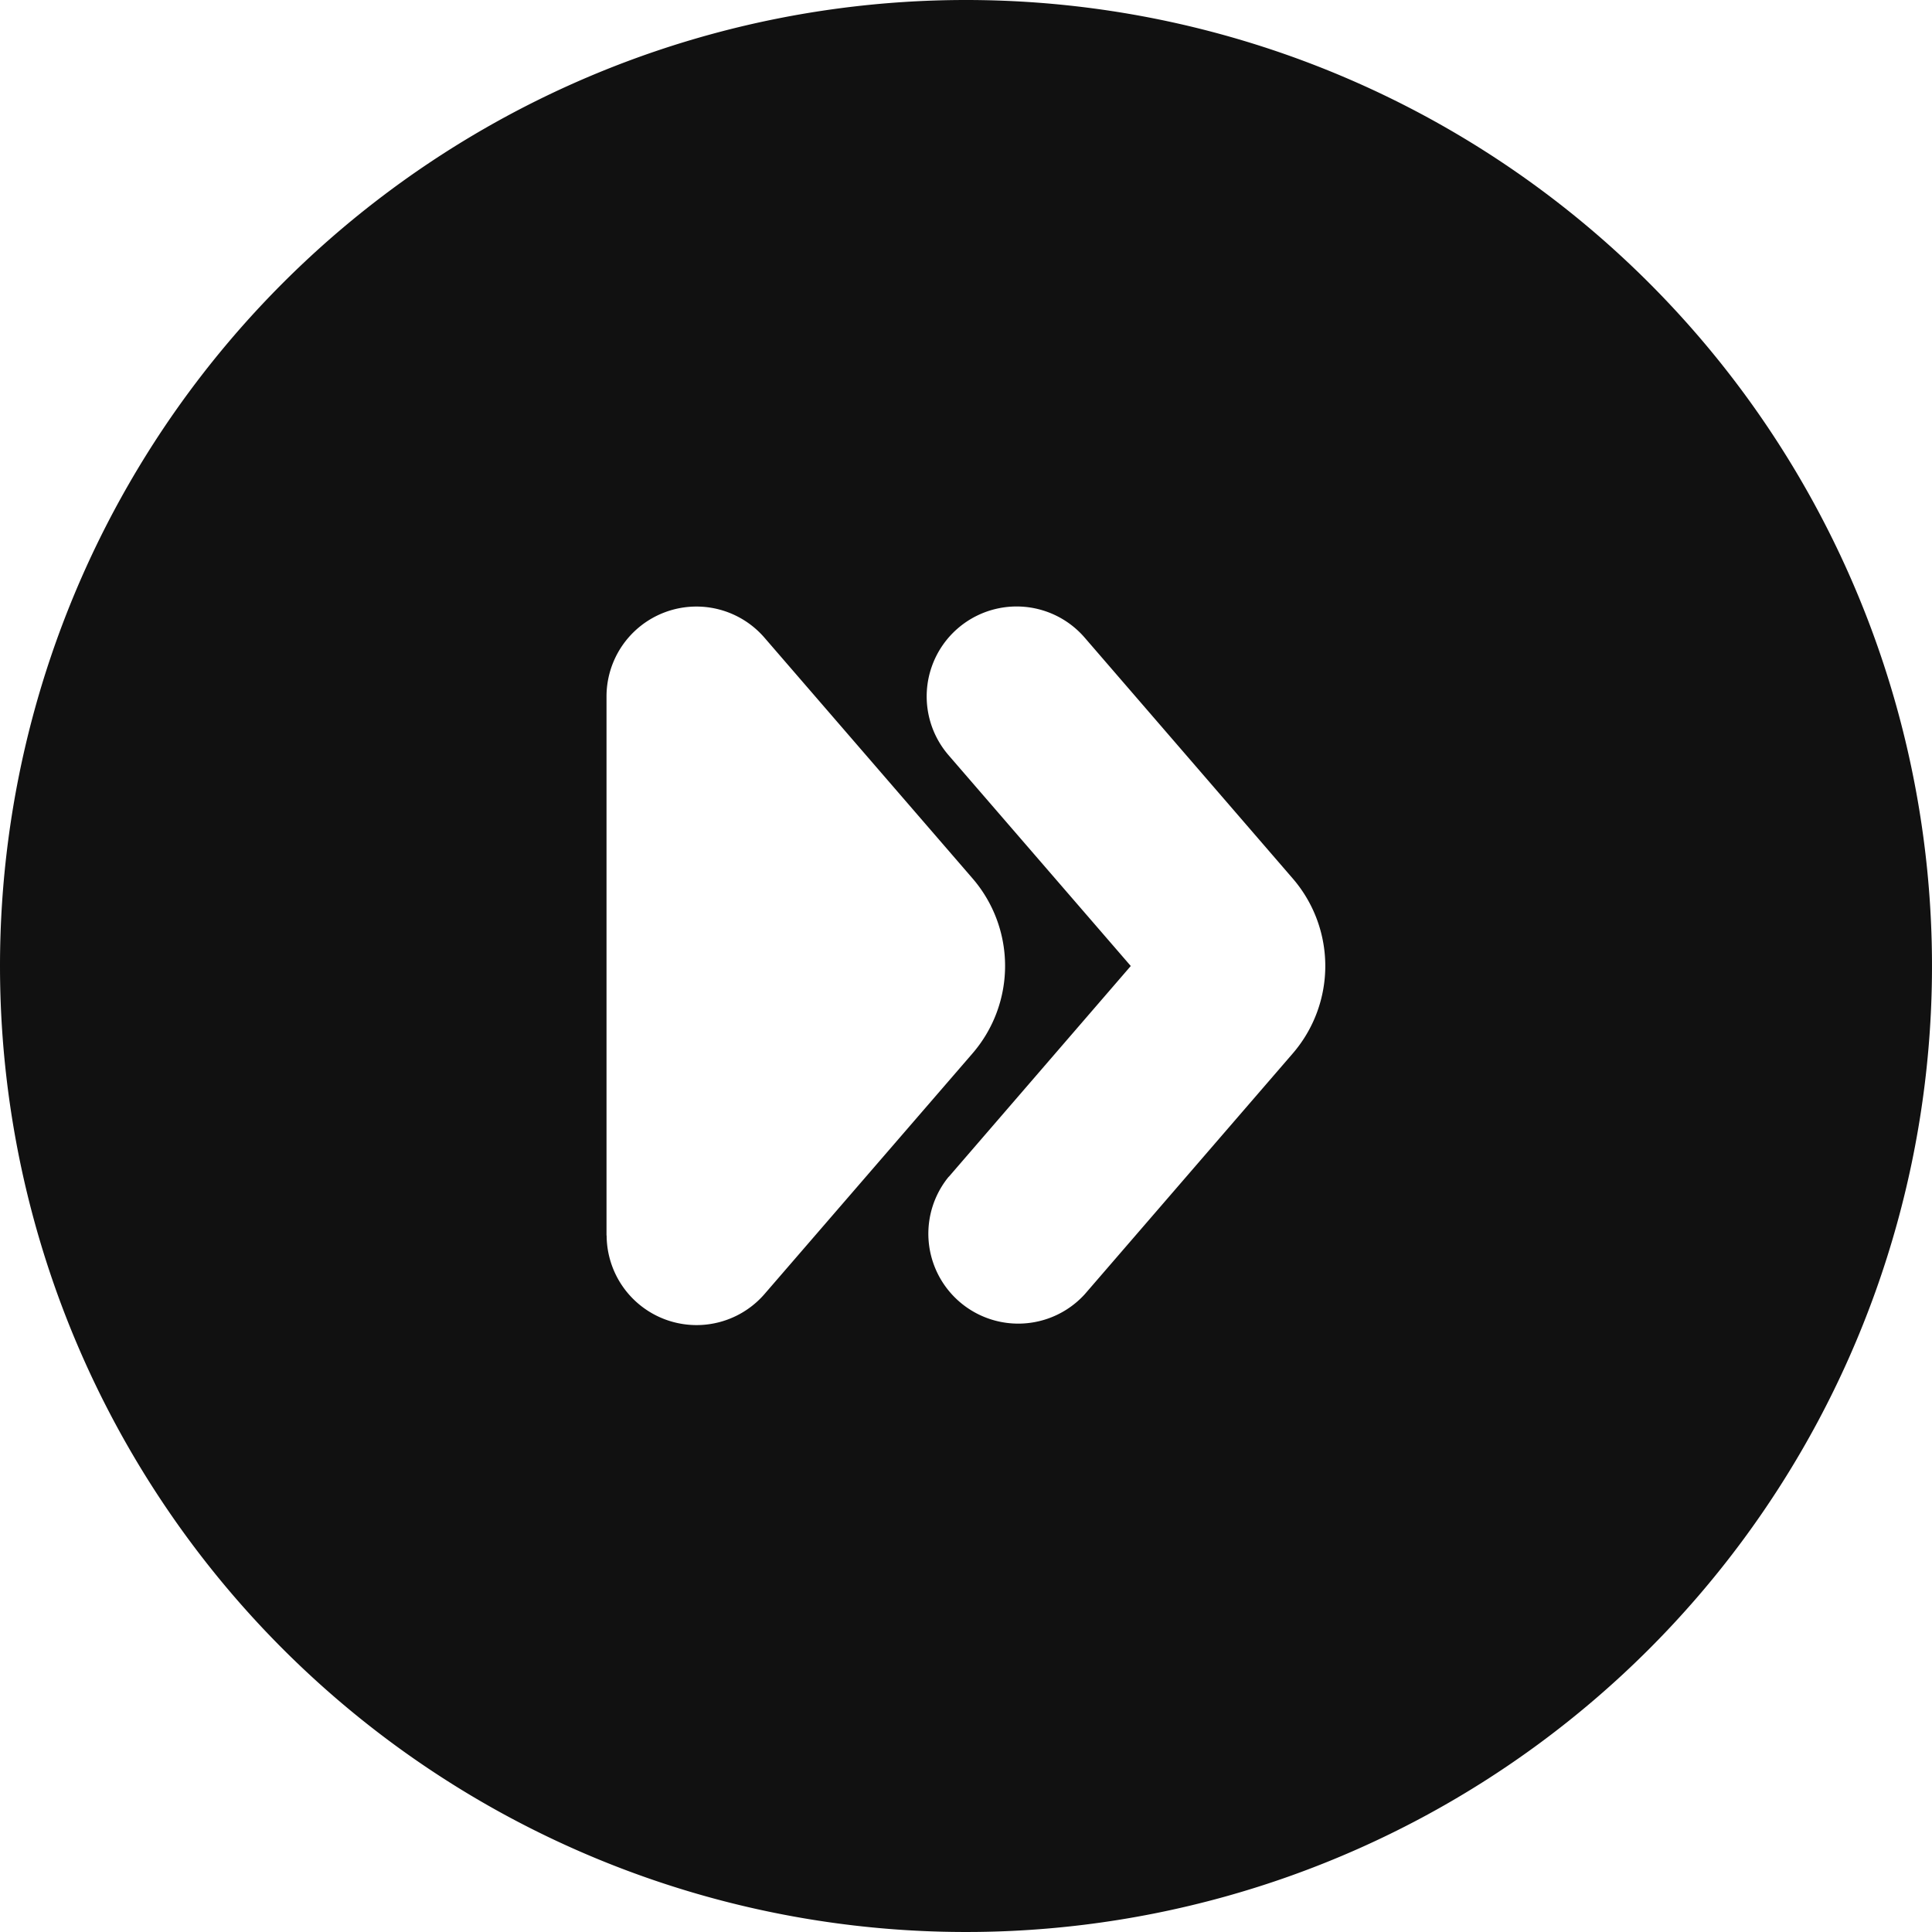 <svg xmlns="http://www.w3.org/2000/svg" width="45.94" height="45.94" viewBox="0 0 45.94 45.94">
  <path id="路径_22135" data-name="路径 22135" d="M76.282,53.312a22.97,22.97,0,1,0,22.97,22.97A22.97,22.97,0,0,0,76.282,53.312Zm-6.41,14.422h12.82a2.138,2.138,0,0,1,1.4,3.753l-5.721,4.945a3.183,3.183,0,0,1-4.173,0l-5.721-4.945a2.138,2.138,0,0,1,1.4-3.75Zm1.4,8.141L76.282,80.2l5.013-4.333a2.138,2.138,0,1,1,2.795,3.237l-5.721,4.942a3.183,3.183,0,0,1-4.173,0l-5.721-4.942a2.138,2.138,0,0,1,2.795-3.234Z" transform="translate(-53.312 99.252) rotate(-90)" fill="#111"/>
</svg>
